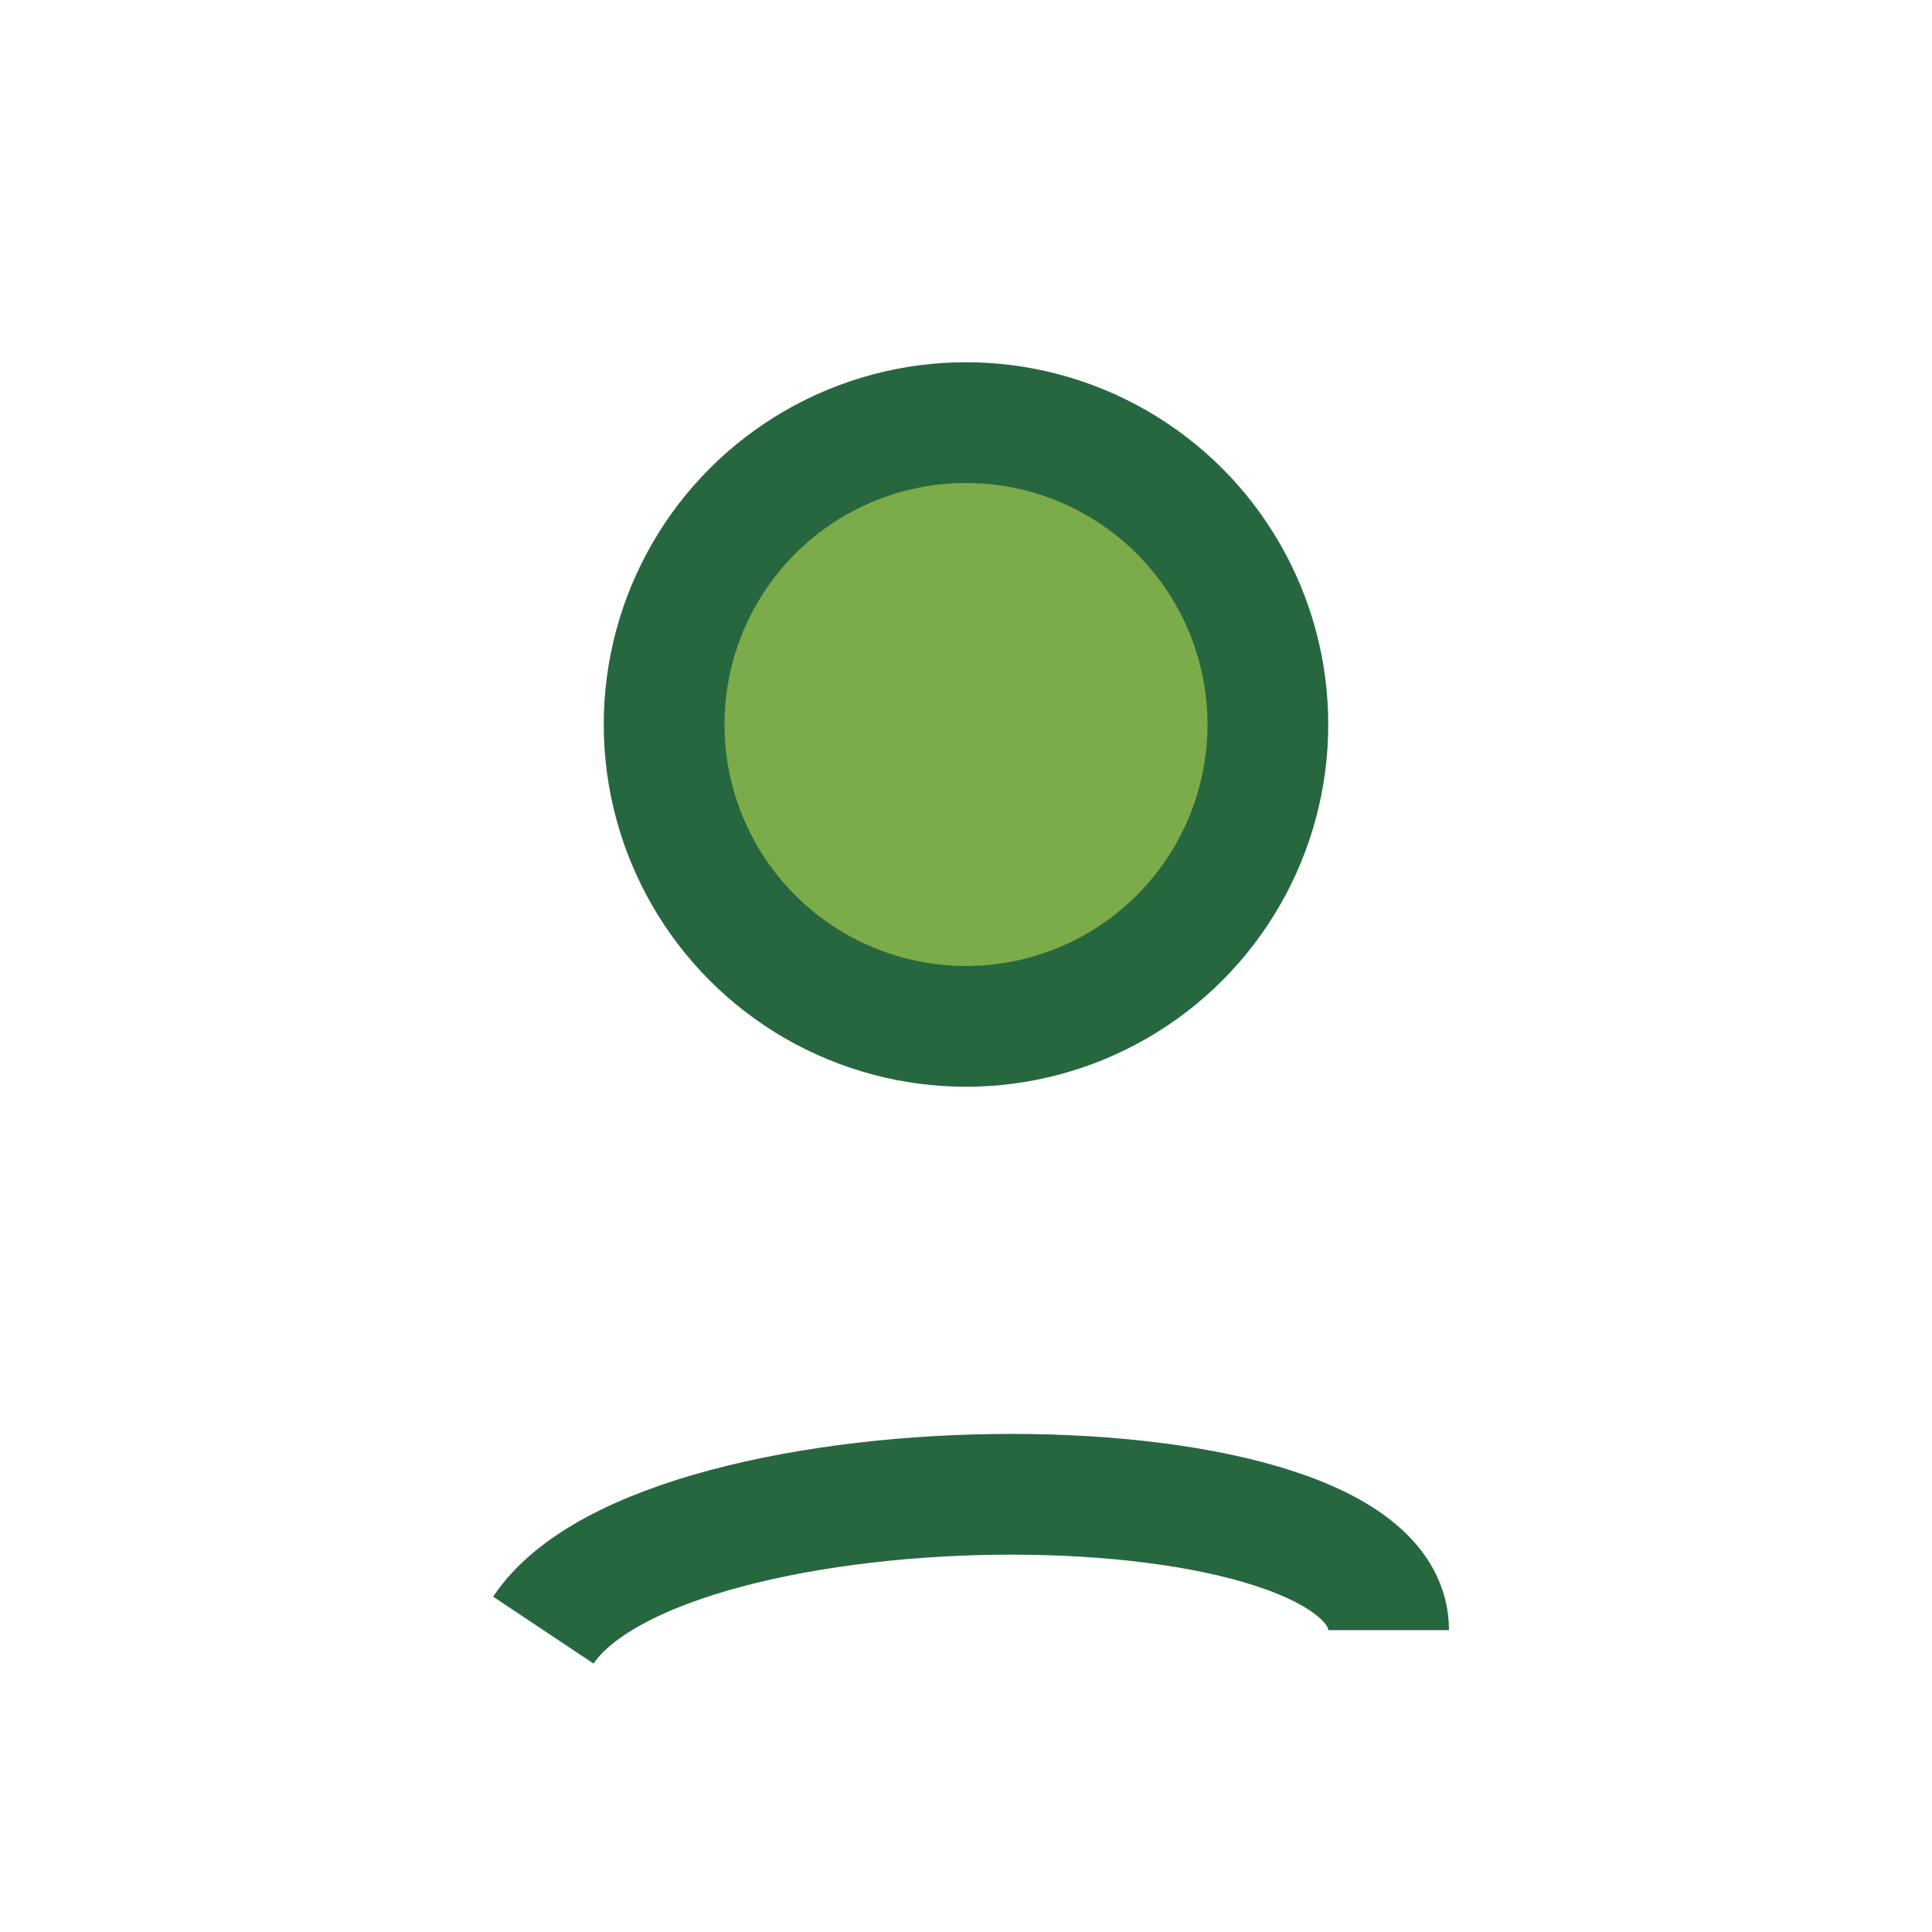 <?xml version="1.0" encoding="UTF-8"?>
<svg xmlns="http://www.w3.org/2000/svg" width="32" height="32" viewBox="0 0 32 32"><circle cx="16" cy="12" r="5" fill="#7CAB49" stroke="#27673F" stroke-width="2"/><path d="M9 27c2-3 14-3 14 0" stroke="#27673F" stroke-width="2" fill="none"/></svg>